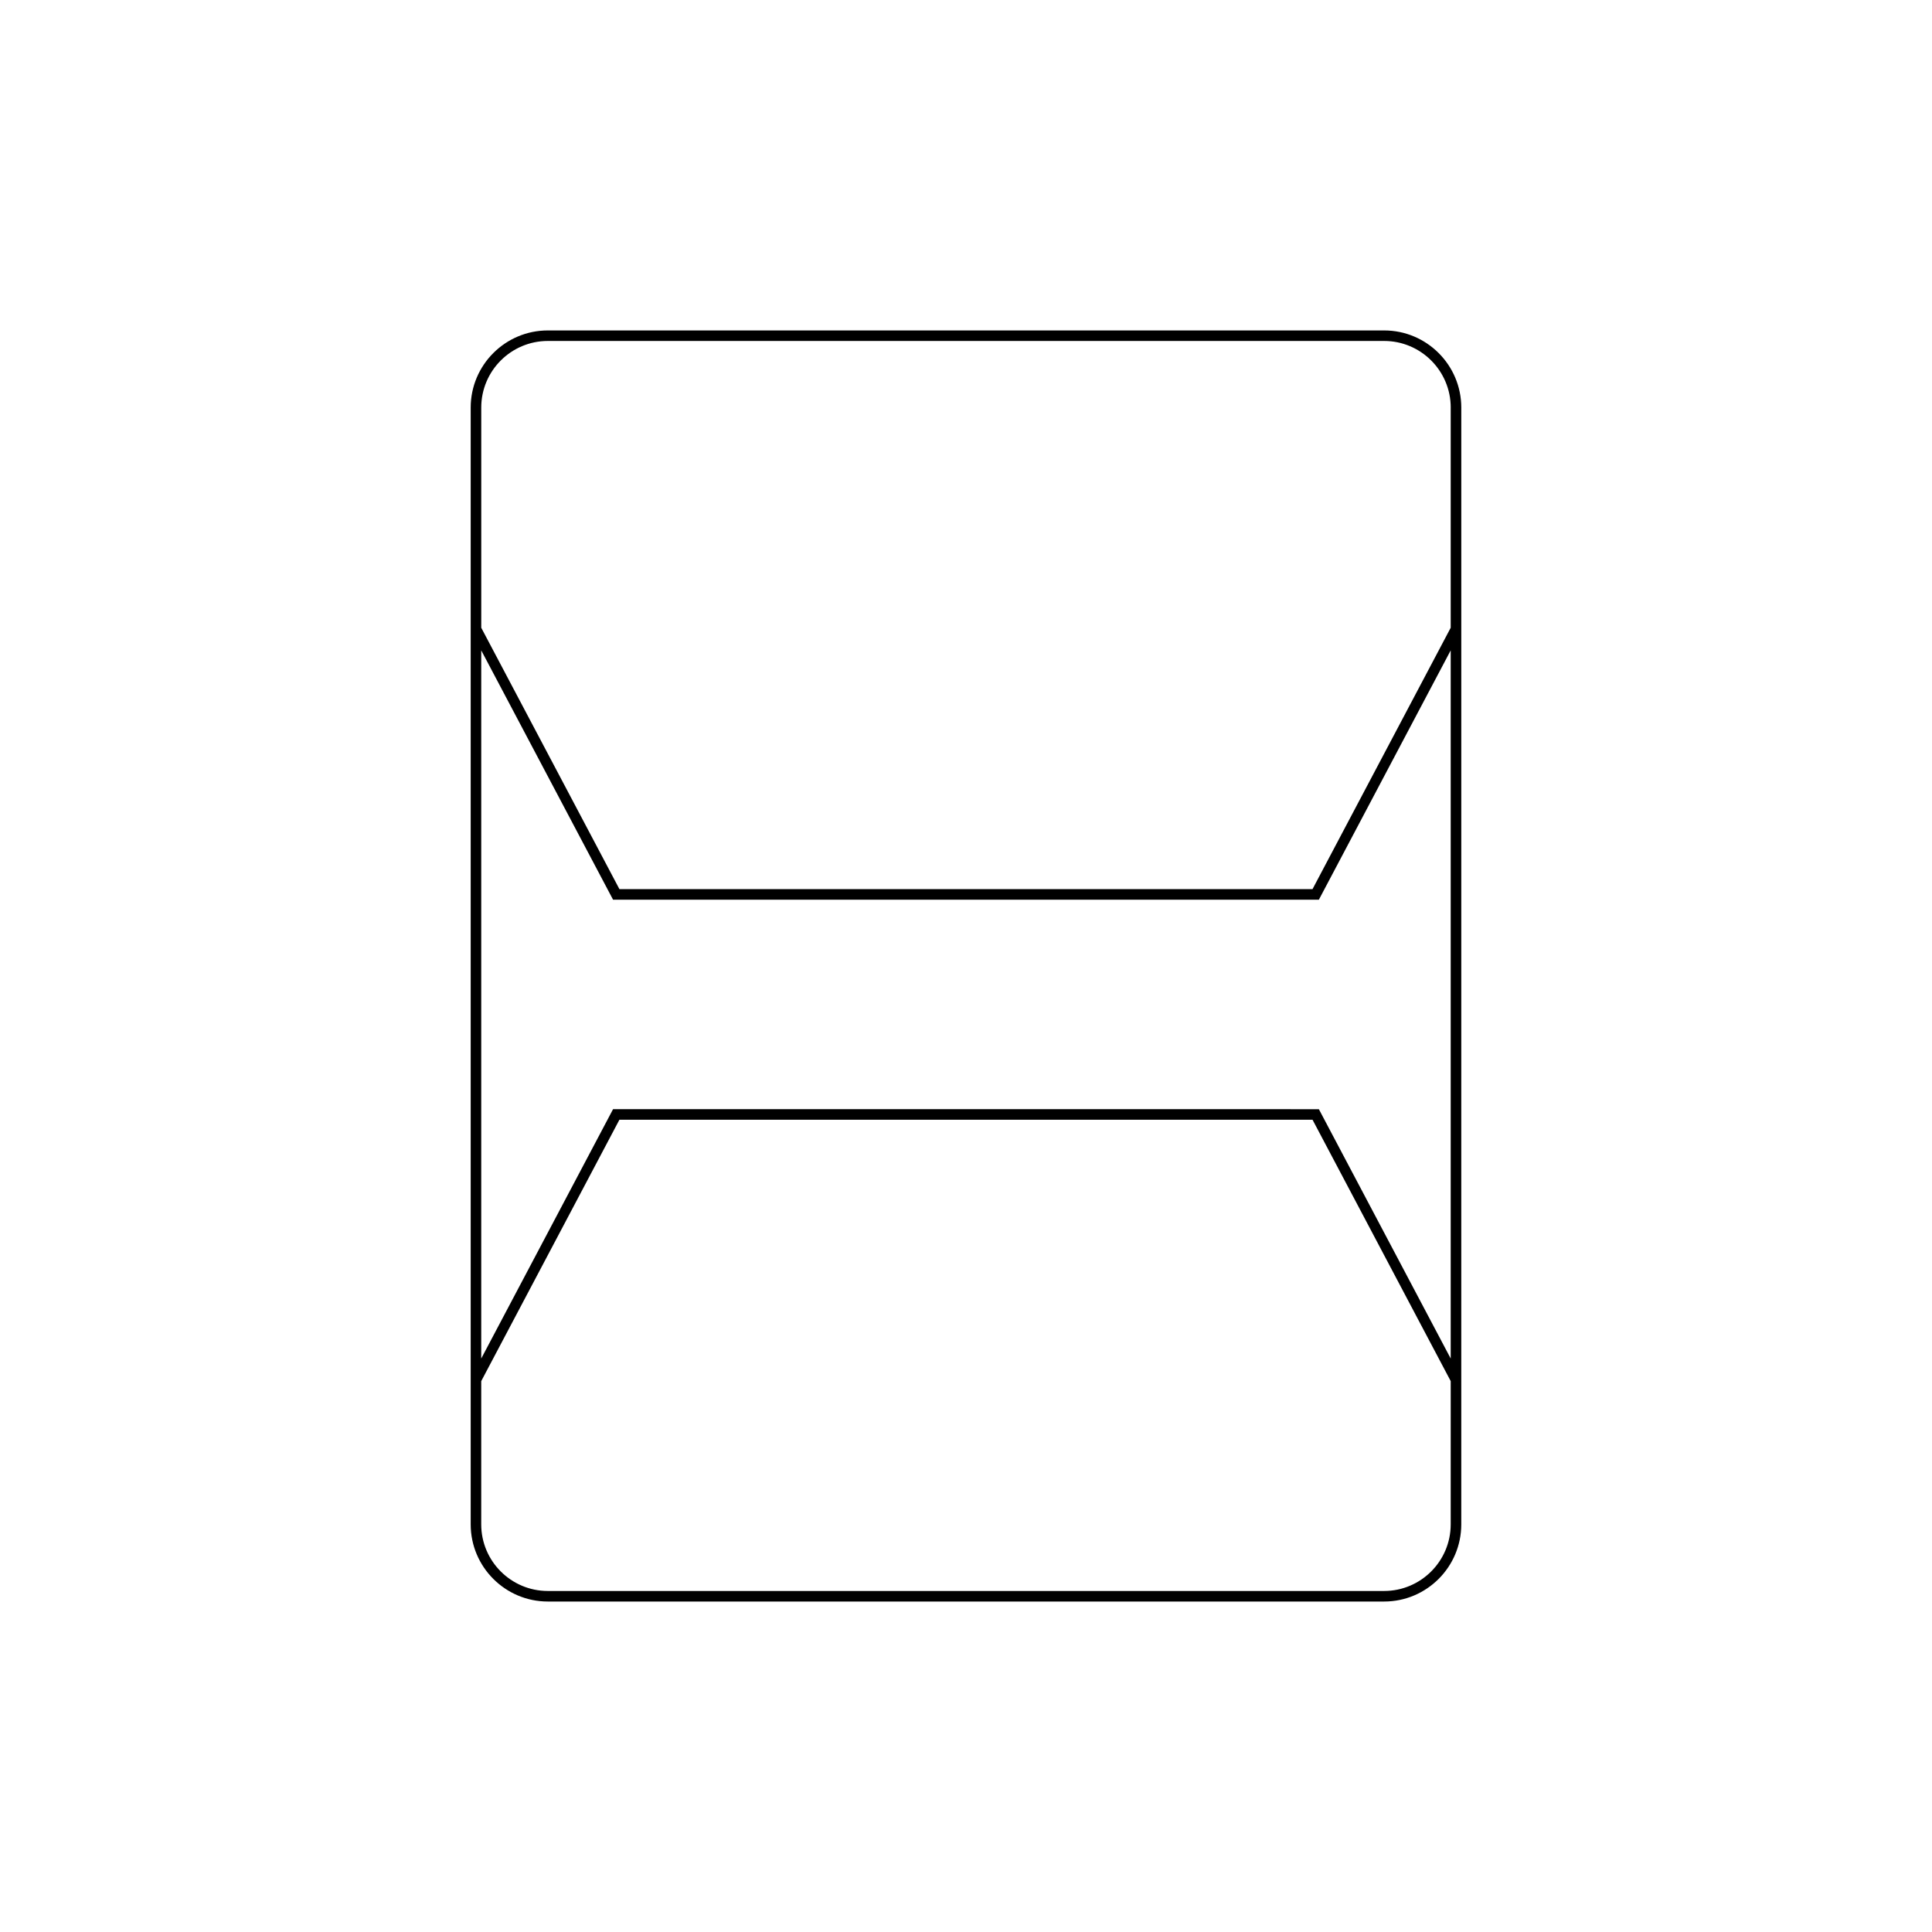 <?xml version="1.0" encoding="UTF-8"?>
<!-- Uploaded to: SVG Repo, www.svgrepo.com, Generator: SVG Repo Mixer Tools -->
<svg fill="#000000" width="800px" height="800px" version="1.1" viewBox="144 144 512 512" xmlns="http://www.w3.org/2000/svg">
 <path d="m289.18 231.57c-11.273 0-20.441 9.172-20.441 20.441v295.97c0 11.273 9.172 20.441 20.441 20.441h221.63c11.273 0 20.441-9.172 20.441-20.441l0.004-295.97c0-11.273-9.172-20.441-20.441-20.441zm239.27 316.41c0 9.727-7.914 17.645-17.645 17.645h-221.63c-9.727 0-17.645-7.914-17.645-17.645v-37.969l36.617-69.266h183.69l36.617 69.266zm0-43.957-34.934-66.074-187.05-0.004-34.934 66.078v-187.67l34.934 66.074h187.05l34.934-66.074zm0-252.02v58.355l-36.617 69.266-183.68 0.004-36.617-69.266v-58.359c0-9.727 7.914-17.645 17.645-17.645h221.63c9.73 0 17.645 7.918 17.645 17.645z"/>
</svg>